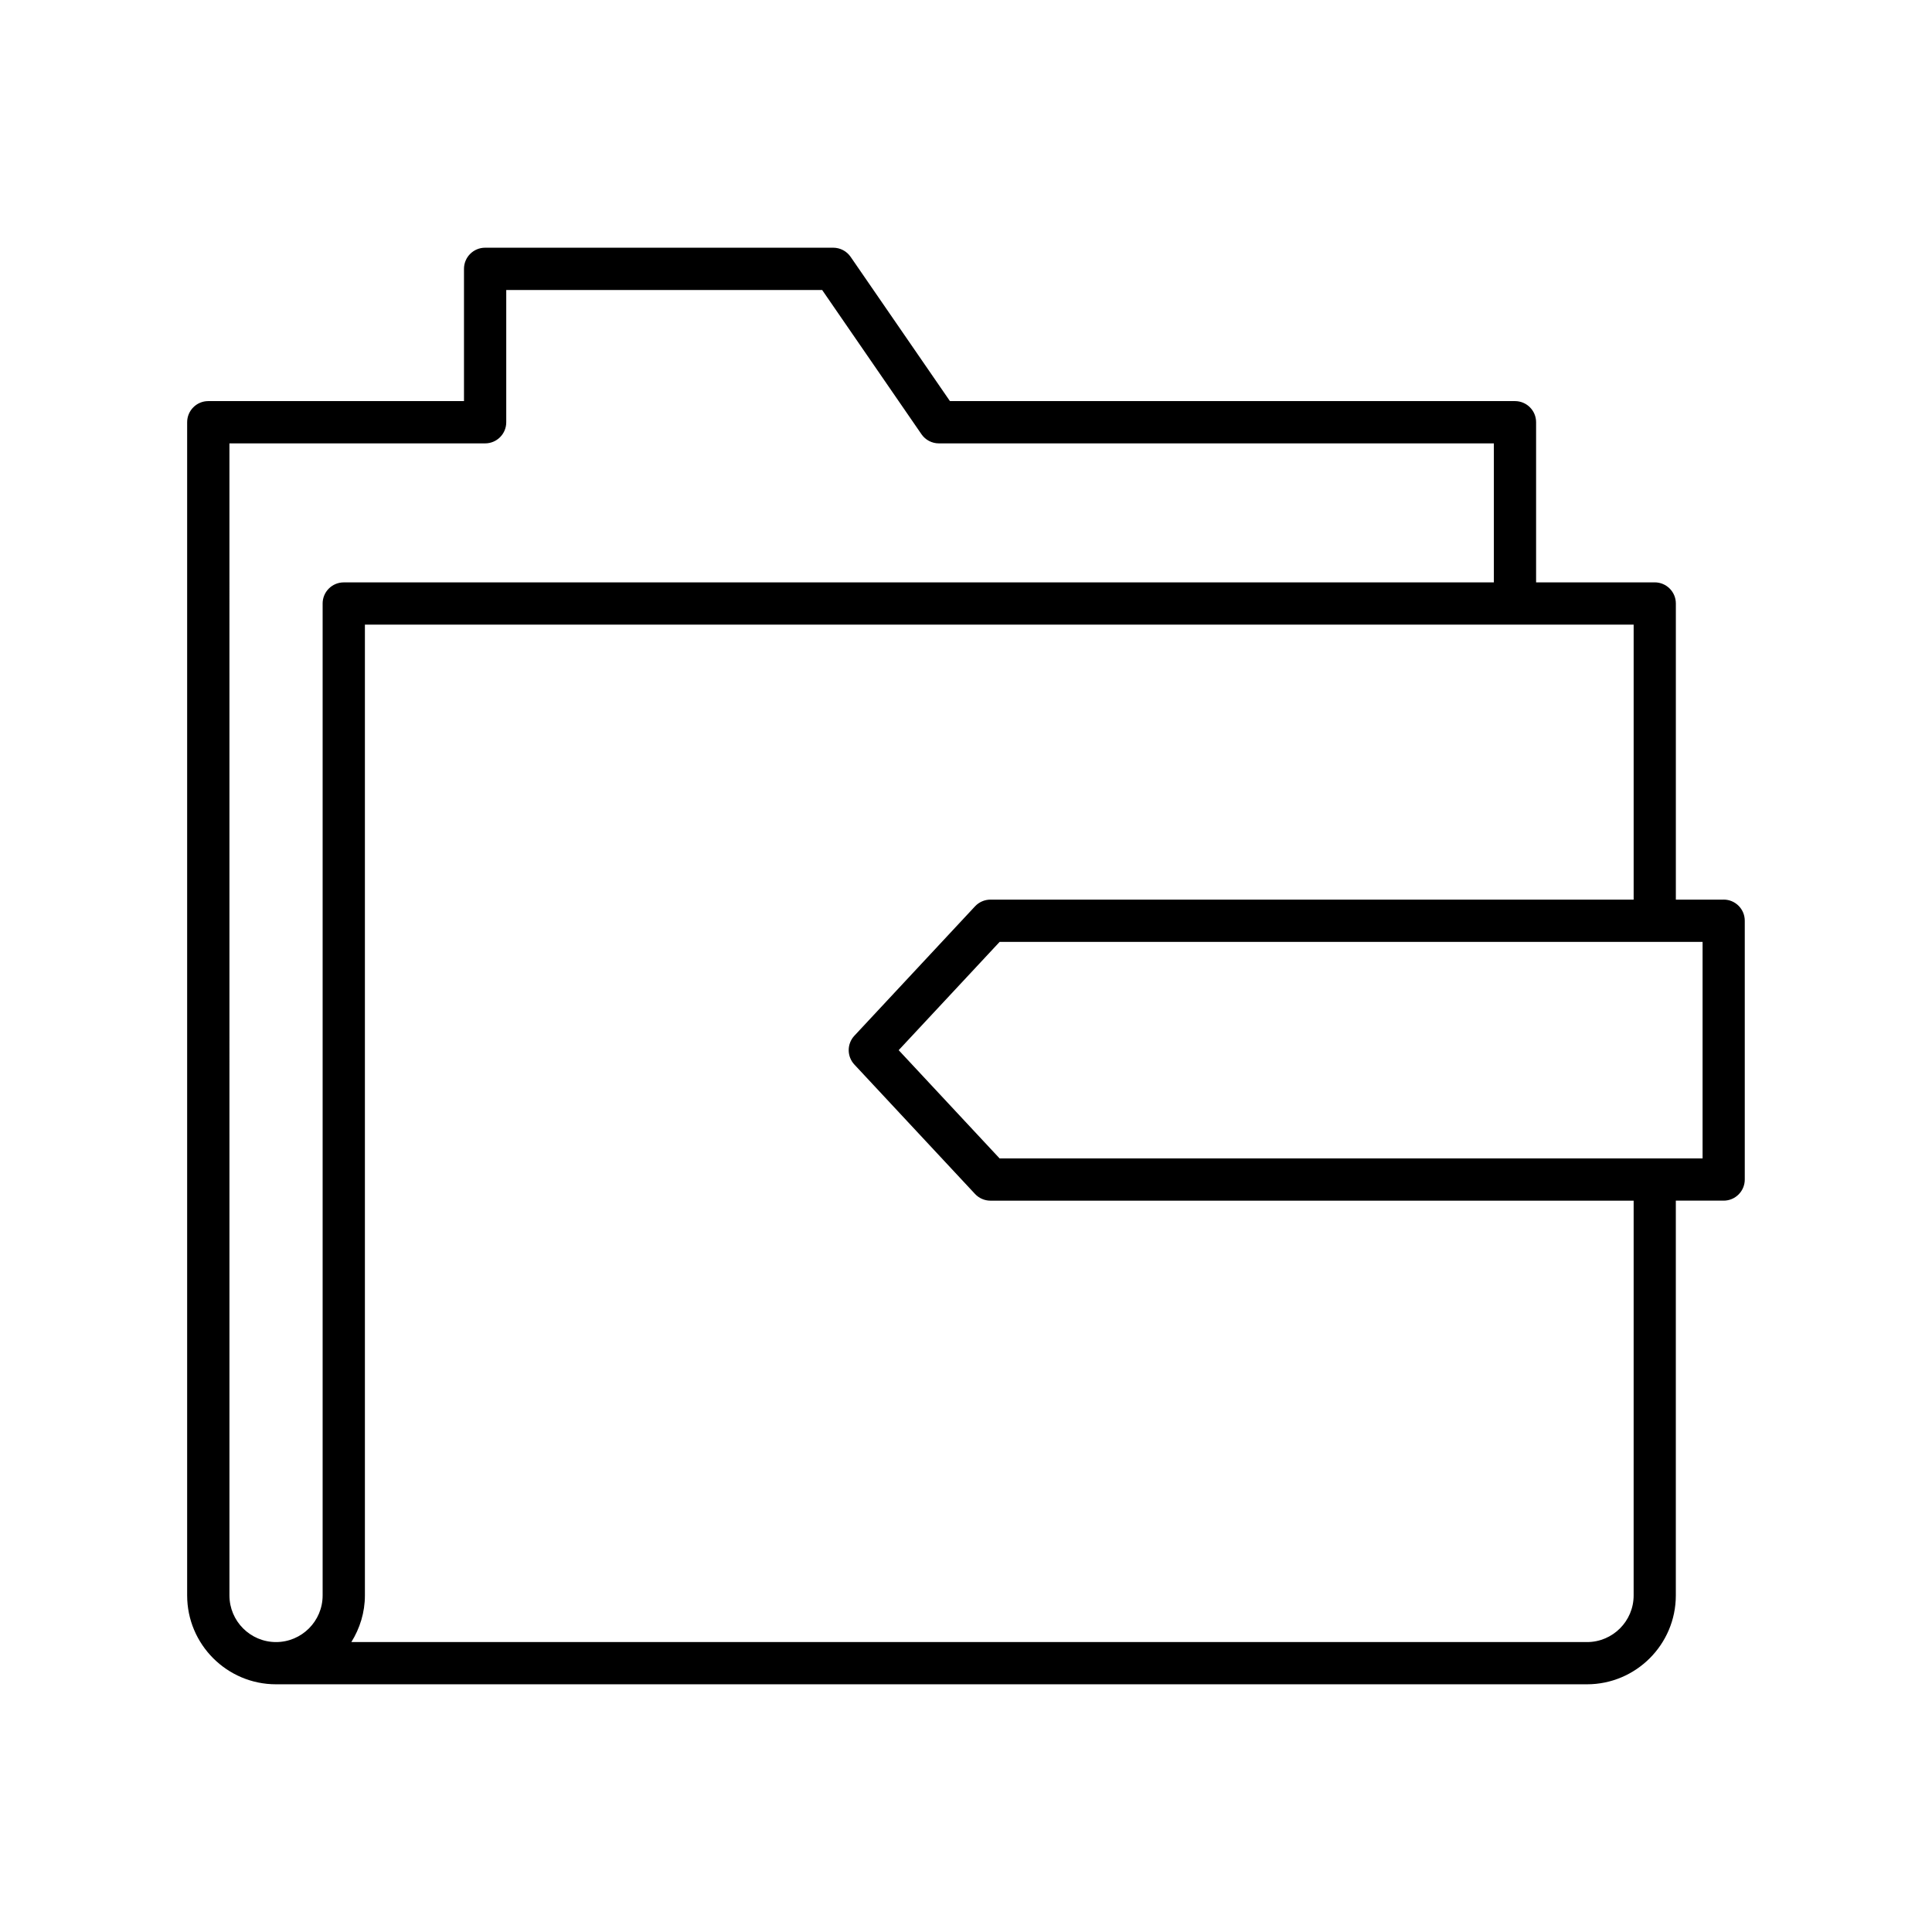 <?xml version="1.0" encoding="UTF-8"?>
<!-- Uploaded to: ICON Repo, www.iconrepo.com, Generator: ICON Repo Mixer Tools -->
<svg fill="#000000" width="800px" height="800px" version="1.1" viewBox="144 144 512 512" xmlns="http://www.w3.org/2000/svg">
 <path d="m600.79 382.41h-12.672v-78.48c0-3.094-2.508-5.598-5.598-5.598h-31.438v-42.438c0-3.094-2.508-5.598-5.598-5.598h-149.74l-26.32-38.227c-1.043-1.516-2.769-2.422-4.609-2.422h-92.254c-3.09 0-5.598 2.504-5.598 5.598v35.051h-67.766c-3.09 0-5.598 2.504-5.598 5.598v310.91c0 12.984 10.562 23.551 23.547 23.551h347.42c12.984 0 23.547-10.566 23.547-23.551v-104.62h12.672c3.09 0 5.598-2.504 5.598-5.598v-68.586c0-3.094-2.508-5.598-5.598-5.598zm-371.29-78.48v262.88c0 6.812-5.539 12.355-12.348 12.355s-12.348-5.543-12.348-12.355l-0.004-305.31h67.762c3.09 0 5.598-2.504 5.598-5.598v-35.051h83.719l26.32 38.227c1.043 1.516 2.769 2.422 4.609 2.422h147.08v36.84h-304.79c-3.09 0-5.598 2.504-5.598 5.598zm347.43 262.88c0 6.812-5.539 12.355-12.348 12.355l-327.47-0.004c2.238-3.602 3.59-7.812 3.59-12.355v-257.28h336.23v72.883h-170.45c-1.551 0-3.035 0.645-4.094 1.781l-31.973 34.293c-2.004 2.148-2.004 5.484 0 7.633l31.973 34.293c1.059 1.137 2.543 1.781 4.094 1.781h170.45zm18.27-115.81h-186.29l-26.754-28.695 26.754-28.695h186.29z"/>
</svg>